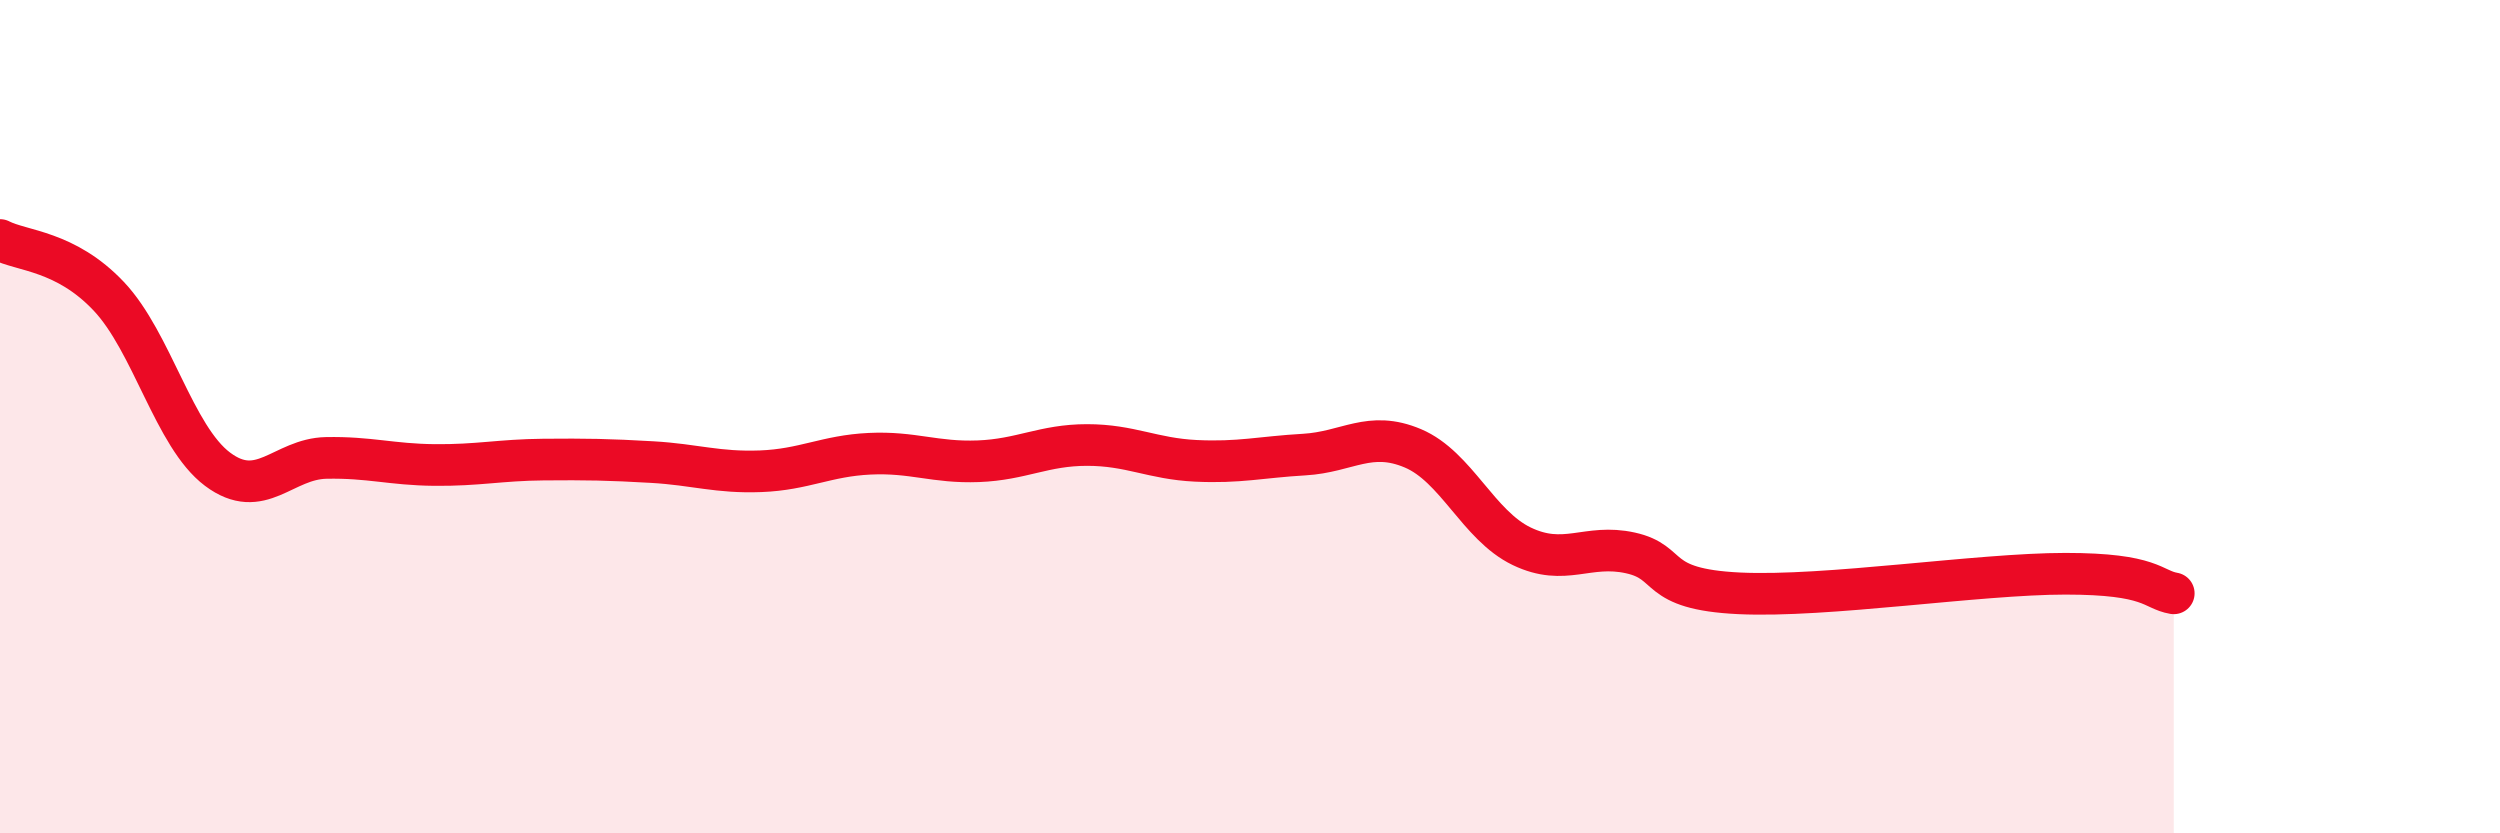 
    <svg width="60" height="20" viewBox="0 0 60 20" xmlns="http://www.w3.org/2000/svg">
      <path
        d="M 0,5.76 C 0.52,6.03 1.57,6.01 2.61,7.11 C 3.65,8.21 4.18,10.48 5.22,11.26 C 6.26,12.04 6.79,11.01 7.83,10.99 C 8.87,10.97 9.39,11.15 10.43,11.16 C 11.47,11.17 12,11.04 13.04,11.03 C 14.08,11.02 14.61,11.03 15.65,11.09 C 16.69,11.15 17.22,11.35 18.26,11.31 C 19.3,11.27 19.83,10.94 20.87,10.89 C 21.91,10.84 22.44,11.11 23.48,11.07 C 24.52,11.03 25.05,10.68 26.09,10.68 C 27.13,10.68 27.66,11.01 28.7,11.06 C 29.74,11.11 30.26,10.97 31.3,10.91 C 32.34,10.85 32.87,10.32 33.91,10.76 C 34.95,11.2 35.48,12.61 36.52,13.11 C 37.56,13.61 38.09,13.04 39.13,13.27 C 40.17,13.5 39.65,14.14 41.74,14.24 C 43.83,14.34 47.48,13.77 49.57,13.77 C 51.66,13.77 51.65,14.15 52.17,14.24L52.17 20L0 20Z"
        fill="#EB0A25"
        opacity="0.1"
        stroke-linecap="round"
        stroke-linejoin="round"
      />
      <path
        d="M 0,5.76 C 0.52,6.03 1.57,6.01 2.61,7.11 C 3.65,8.21 4.18,10.48 5.22,11.26 C 6.26,12.04 6.79,11.01 7.83,10.99 C 8.87,10.97 9.39,11.15 10.43,11.16 C 11.47,11.17 12,11.04 13.04,11.03 C 14.08,11.02 14.61,11.03 15.65,11.09 C 16.69,11.15 17.22,11.35 18.26,11.31 C 19.3,11.27 19.83,10.94 20.87,10.89 C 21.91,10.84 22.44,11.11 23.48,11.07 C 24.52,11.03 25.05,10.68 26.09,10.68 C 27.13,10.68 27.66,11.01 28.7,11.06 C 29.74,11.11 30.26,10.97 31.3,10.91 C 32.34,10.85 32.87,10.32 33.91,10.76 C 34.95,11.2 35.48,12.61 36.52,13.11 C 37.56,13.61 38.09,13.04 39.13,13.27 C 40.17,13.5 39.65,14.14 41.74,14.24 C 43.83,14.34 47.48,13.77 49.57,13.77 C 51.66,13.77 51.65,14.15 52.17,14.24"
        stroke="#EB0A25"
        stroke-width="1"
        fill="none"
        stroke-linecap="round"
        stroke-linejoin="round"
      />
    </svg>
  